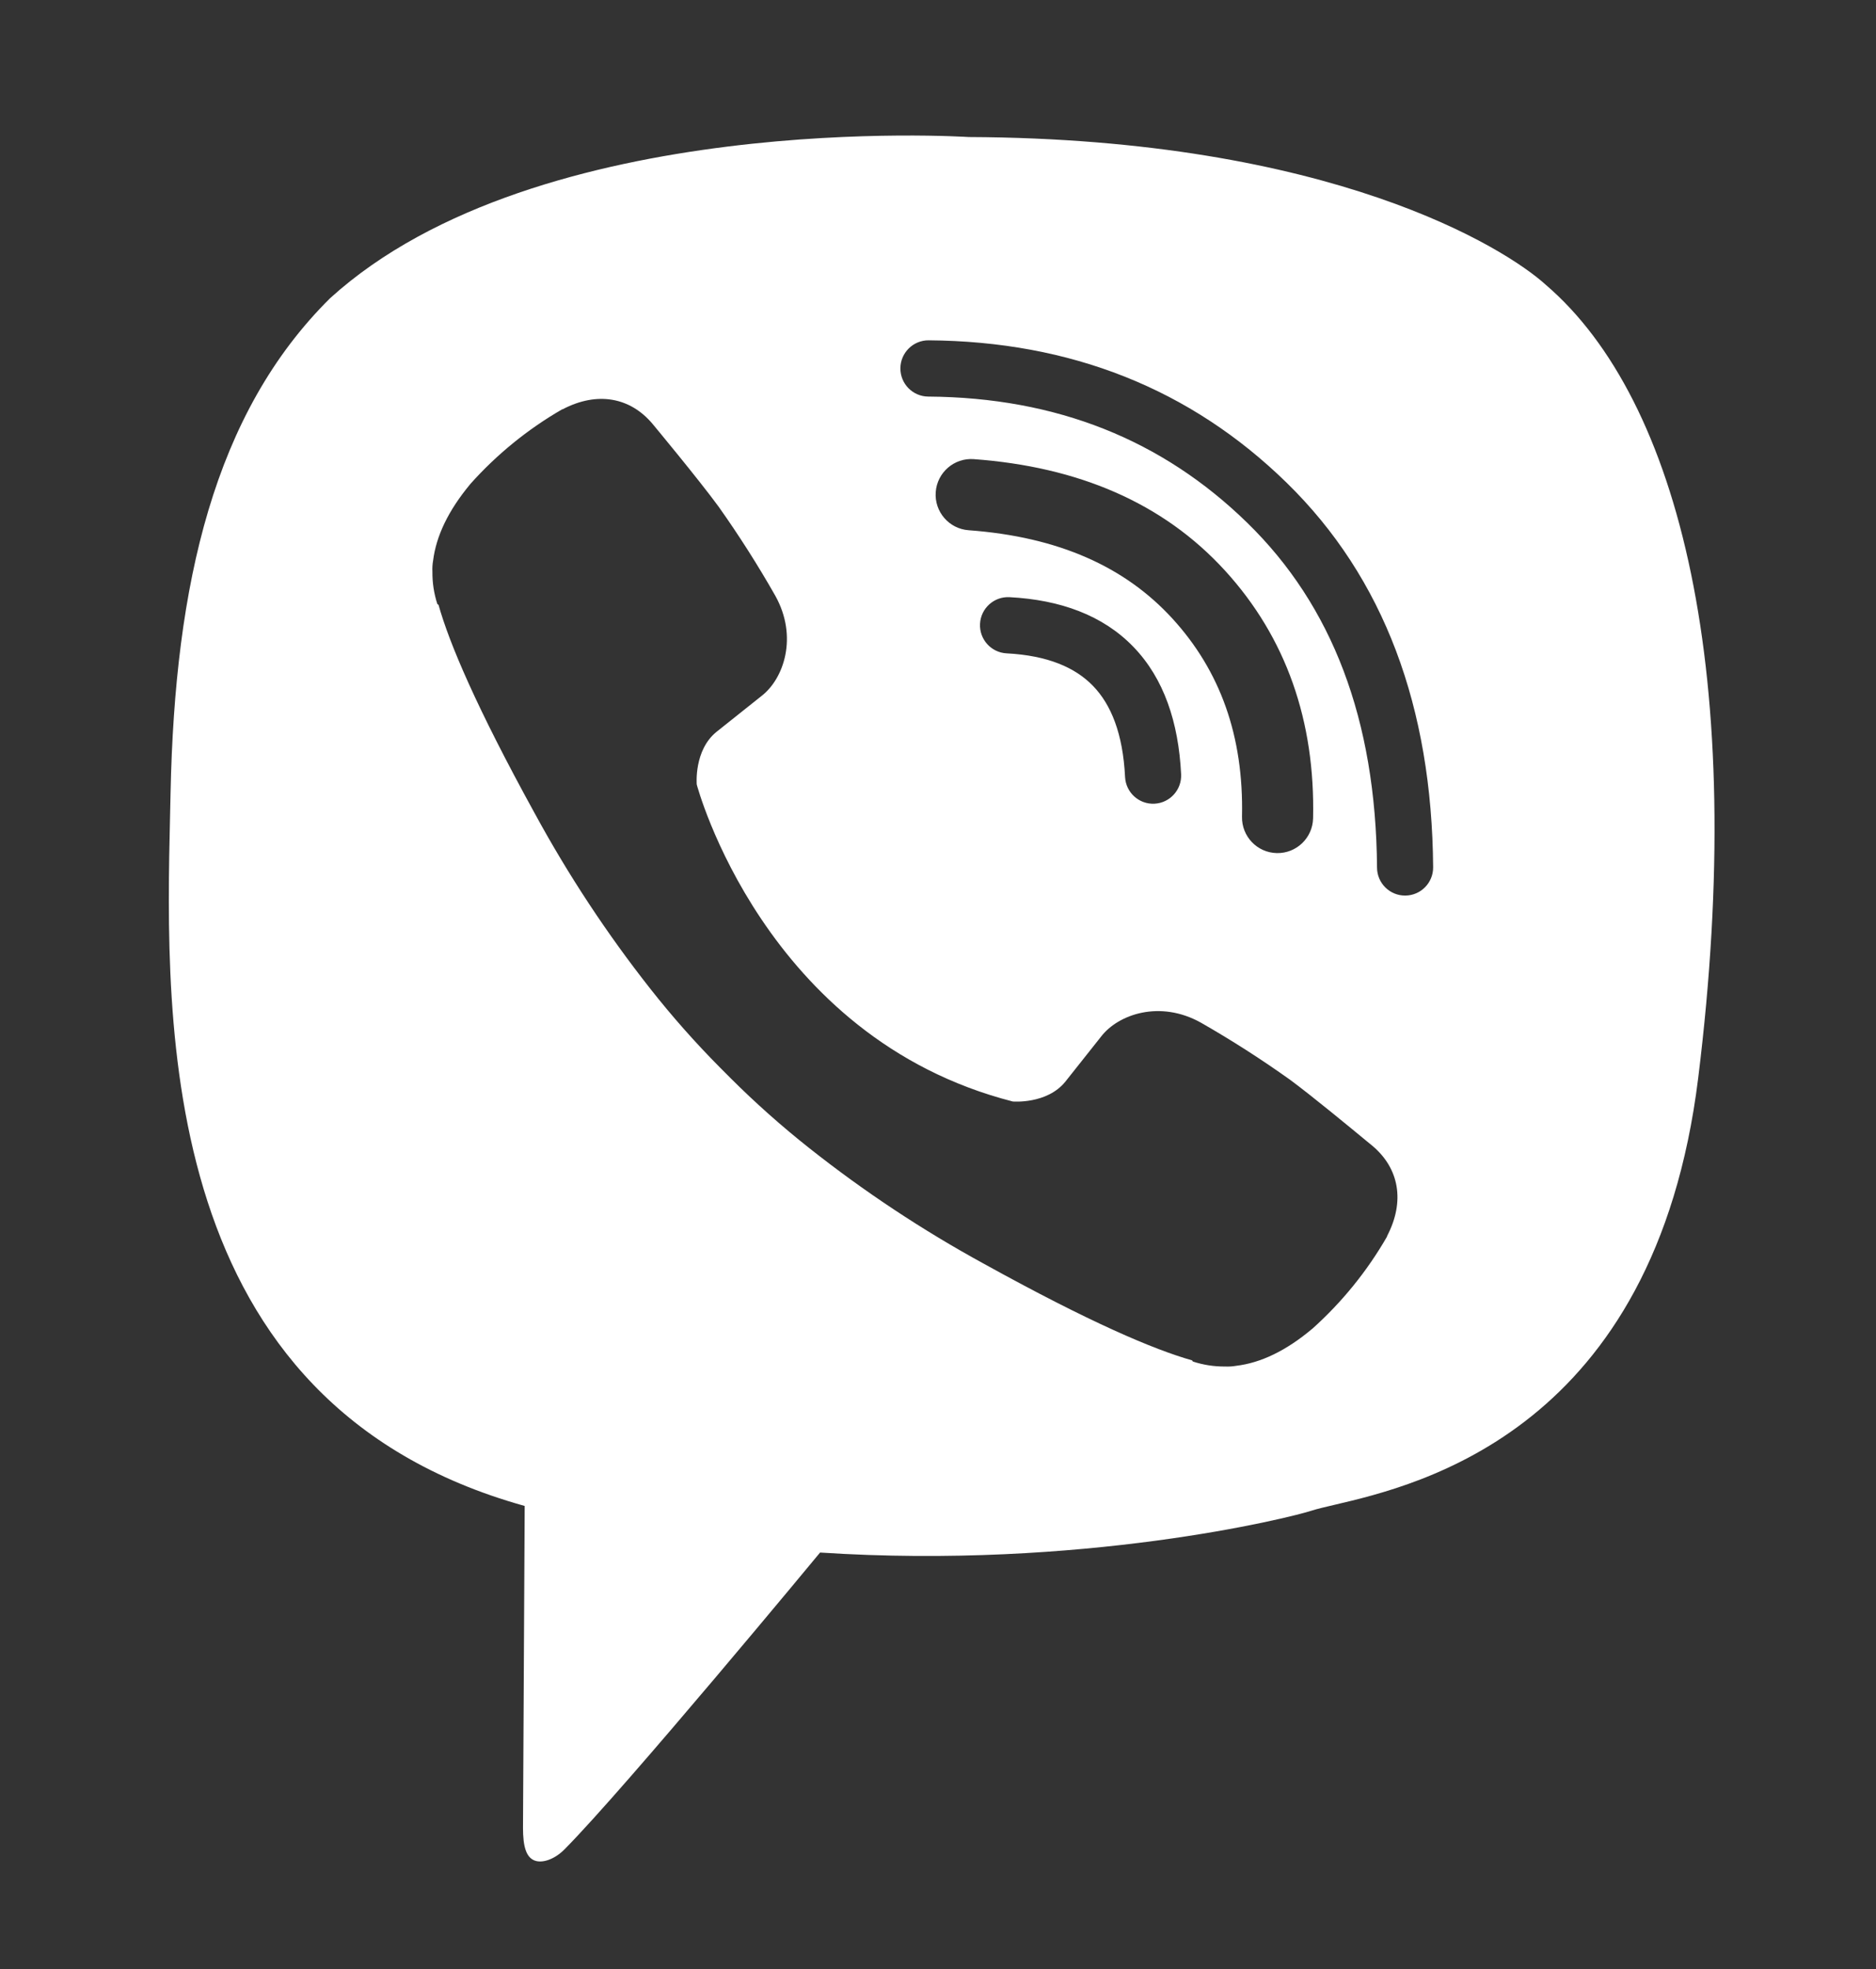 <?xml version="1.0" encoding="UTF-8"?> <svg xmlns="http://www.w3.org/2000/svg" width="162" height="170" viewBox="0 0 162 170" fill="none"><rect x="0" y="0" width="162" height="170" fill="#333333" stroke="none"/><path fill-rule="evenodd" clip-rule="evenodd" d="M83.646 11.829C114.993 11.966 130.017 21.427 133.497 24.596C145.062 34.52 150.954 58.268 146.646 93.058C142.893 123.439 122.558 128.191 115.212 129.907C114.397 130.098 113.742 130.251 113.288 130.397C111.356 131.03 93.394 135.498 70.817 134.02C70.817 134.02 53.992 154.364 48.736 159.654C47.916 160.474 46.951 160.808 46.307 160.651C45.412 160.429 45.163 159.355 45.163 157.785C45.178 155.54 45.308 129.999 45.308 129.999C13.531 121.151 14.269 88.701 14.688 70.282C14.702 69.648 14.716 69.032 14.729 68.433C15.099 50.424 18.478 35.666 28.506 25.742C46.526 9.385 83.646 11.829 83.646 11.829ZM80.192 29.378C78.854 29.369 77.762 30.449 77.753 31.79C77.743 33.13 78.82 34.225 80.158 34.234C91.237 34.312 100.373 37.965 107.733 45.156C115.013 52.269 118.815 62.083 118.912 74.9C118.922 76.241 120.015 77.32 121.353 77.309C122.691 77.299 123.768 76.204 123.757 74.863C123.653 61.046 119.514 49.884 111.115 41.679C102.796 33.551 92.433 29.464 80.192 29.378ZM80.803 42.478C80.927 40.783 82.398 39.51 84.089 39.634C93.081 40.293 100.418 43.385 105.781 49.252C111.072 55.046 113.572 62.253 113.391 70.633C113.354 72.332 111.95 73.679 110.255 73.642C108.56 73.605 107.216 72.198 107.252 70.499C107.403 63.531 105.366 57.913 101.253 53.408C97.168 48.941 91.429 46.342 83.641 45.771C81.95 45.647 80.679 44.172 80.803 42.478ZM84.629 53.848C84.699 52.509 85.839 51.48 87.175 51.55C91.555 51.779 95.242 53.11 97.878 55.843C100.504 58.563 101.772 62.345 101.994 66.833C102.06 68.172 101.03 69.312 99.694 69.378C98.358 69.445 97.221 68.413 97.154 67.073C96.969 63.324 95.945 60.824 94.395 59.218C92.857 57.624 90.485 56.586 86.923 56.399C85.587 56.329 84.56 55.187 84.629 53.848ZM87.461 95.086C87.461 95.086 90.407 95.335 91.993 93.377L95.086 89.478C96.578 87.544 100.177 86.311 103.703 88.279C106.344 89.789 108.909 91.431 111.387 93.198C113.268 94.584 116.735 97.446 118.028 98.514C118.343 98.775 118.529 98.928 118.532 98.928C120.815 100.859 121.342 103.695 119.788 106.685C119.788 106.694 119.784 106.706 119.781 106.718C119.778 106.729 119.775 106.74 119.775 106.747C118.064 109.72 115.891 112.402 113.339 114.69C113.323 114.698 113.316 114.706 113.308 114.714C113.302 114.721 113.295 114.728 113.282 114.735C111.064 116.592 108.885 117.648 106.746 117.902C106.431 117.957 106.111 117.977 105.791 117.962C104.847 117.971 103.909 117.826 103.012 117.533L102.942 117.431C99.645 116.499 94.141 114.167 84.975 109.099C79.671 106.201 74.621 102.858 69.879 99.105C67.503 97.225 65.236 95.211 63.09 93.071L62.861 92.841L62.633 92.612L62.404 92.383C62.352 92.333 62.302 92.282 62.252 92.231L62.175 92.154C60.04 90.003 58.029 87.731 56.154 85.349C52.41 80.598 49.074 75.537 46.182 70.222C41.125 61.033 38.798 55.522 37.868 52.213L37.767 52.143C37.475 51.244 37.331 50.303 37.341 49.358C37.324 49.038 37.343 48.717 37.399 48.401C37.665 46.26 38.72 44.075 40.563 41.846C40.57 41.832 40.578 41.825 40.585 41.819C40.593 41.811 40.6 41.804 40.608 41.788C42.891 39.23 45.567 37.053 48.534 35.34C48.541 35.34 48.551 35.336 48.562 35.333C48.575 35.329 48.587 35.325 48.596 35.325C51.579 33.768 54.408 34.296 56.333 36.571C56.347 36.586 60.338 41.387 62.051 43.732C63.814 46.218 65.452 48.79 66.958 51.441C68.922 54.971 67.692 58.587 65.763 60.077L61.872 63.176C59.908 64.766 60.166 67.718 60.166 67.718C60.166 67.718 65.929 89.577 87.461 95.086Z" fill="white"></path></svg> 